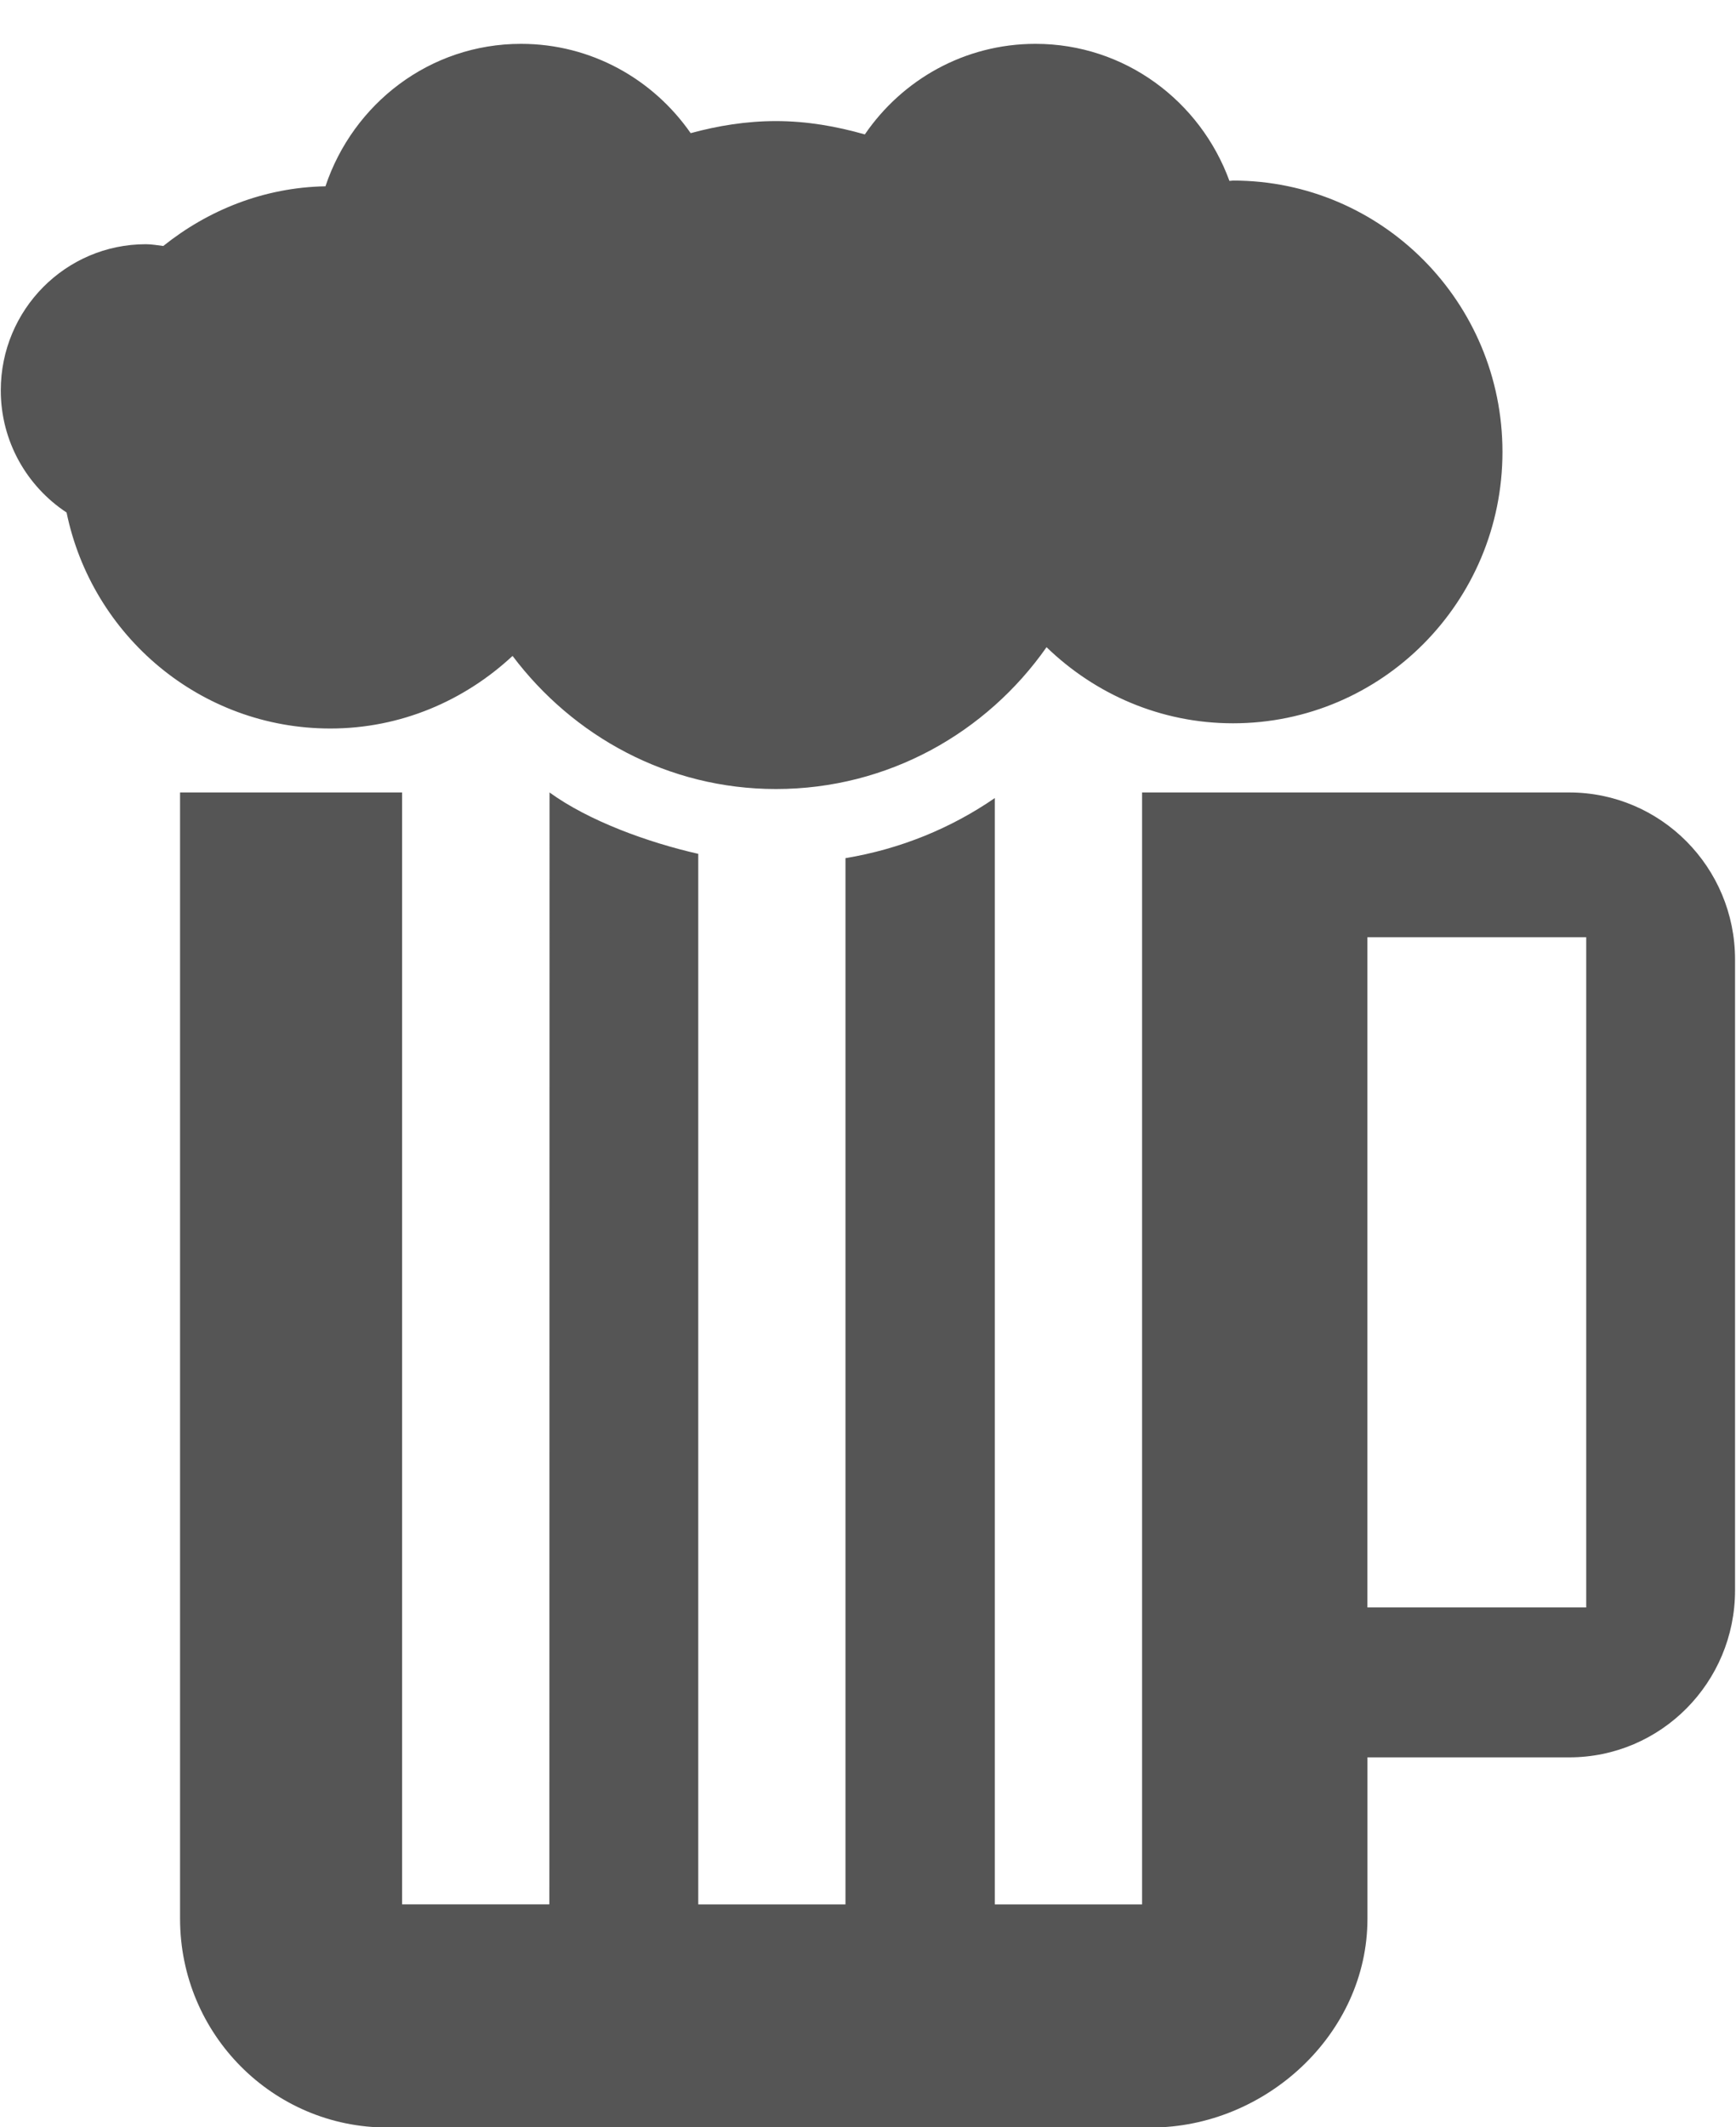 <svg 
 xmlns="http://www.w3.org/2000/svg"
 xmlns:xlink="http://www.w3.org/1999/xlink"
 width="40px" height="49px">
<defs>
<filter filterUnits="userSpaceOnUse" id="Filter_0" x="0px" y="0px" width="40px" height="49px"  >
  <feOffset in="SourceAlpha" dx="0" dy="1" />
  <feGaussianBlur result="blurOut" stdDeviation="0" />
  <feFlood flood-color="rgb(255, 255, 255)" result="floodOut" />
  <feComposite operator="atop" in="floodOut" in2="blurOut" />
  <feComponentTransfer><feFuncA type="linear" slope="1"/></feComponentTransfer>
  <feMerge>
    <feMergeNode/>
    <feMergeNode in="SourceGraphic"/>
  </feMerge>
</filter>

</defs><g filter="url(#Filter_0)">
<path fill-rule="evenodd"  fill="rgb(85, 85, 85)"
 d="M36.157,39.478 C36.157,39.478 31.508,39.478 31.508,39.478 C31.508,39.478 31.508,43.196 31.508,43.196 C31.508,45.852 29.156,48.004 26.519,48.004 C26.519,48.004 8.924,48.004 8.924,48.004 C6.287,48.004 4.149,45.852 4.149,43.196 C4.149,43.196 4.149,17.253 4.149,17.253 C4.149,17.253 9.265,17.253 9.265,17.253 C9.265,17.253 9.265,42.863 9.265,42.863 C9.265,42.863 12.658,42.863 12.658,42.863 C12.658,42.863 12.662,17.253 12.662,17.253 C13.573,17.914 14.939,18.406 16.089,18.667 C16.089,18.667 16.089,42.864 16.089,42.864 C16.089,42.864 19.481,42.864 19.481,42.864 C19.481,42.864 19.481,18.766 19.481,18.766 C20.753,18.555 21.918,18.073 22.922,17.382 C22.922,17.382 22.922,42.864 22.922,42.864 C22.922,42.864 26.315,42.864 26.315,42.864 C26.315,42.864 26.315,17.253 26.315,17.253 C26.315,17.253 31.401,17.253 31.401,17.253 C31.401,17.253 36.157,17.253 36.157,17.253 C38.267,17.253 39.978,18.976 39.978,21.100 C39.978,21.100 39.978,35.631 39.978,35.631 C39.978,37.756 38.267,39.478 36.157,39.478 ZM36.549,20.588 C36.549,20.588 31.507,20.588 31.507,20.588 C31.507,20.588 31.507,36.025 31.507,36.025 C31.507,36.025 36.549,36.025 36.549,36.025 C36.549,36.025 36.549,20.588 36.549,20.588 ZM28.411,15.660 C26.740,15.660 25.230,14.987 24.114,13.907 C22.731,15.878 20.460,17.174 17.880,17.174 C15.393,17.174 13.206,15.960 11.810,14.108 C10.704,15.137 9.237,15.780 7.612,15.780 C4.617,15.780 2.119,13.645 1.534,10.805 C0.622,10.203 0.018,9.170 0.018,7.991 C0.018,6.132 1.515,4.625 3.361,4.625 C3.498,4.625 3.629,4.650 3.762,4.666 C4.796,3.839 6.081,3.317 7.499,3.291 C8.135,1.389 9.901,0.010 12.005,0.010 C13.625,0.010 15.051,0.826 15.914,2.067 C16.543,1.896 17.197,1.789 17.880,1.789 C18.594,1.789 19.273,1.910 19.927,2.096 C20.788,0.837 22.226,0.010 23.859,0.010 C25.918,0.010 27.657,1.329 28.328,3.167 C28.356,3.167 28.382,3.159 28.411,3.159 C31.840,3.159 34.619,5.957 34.619,9.409 C34.619,12.861 31.840,15.660 28.411,15.660 Z"/>
</g>
</svg>